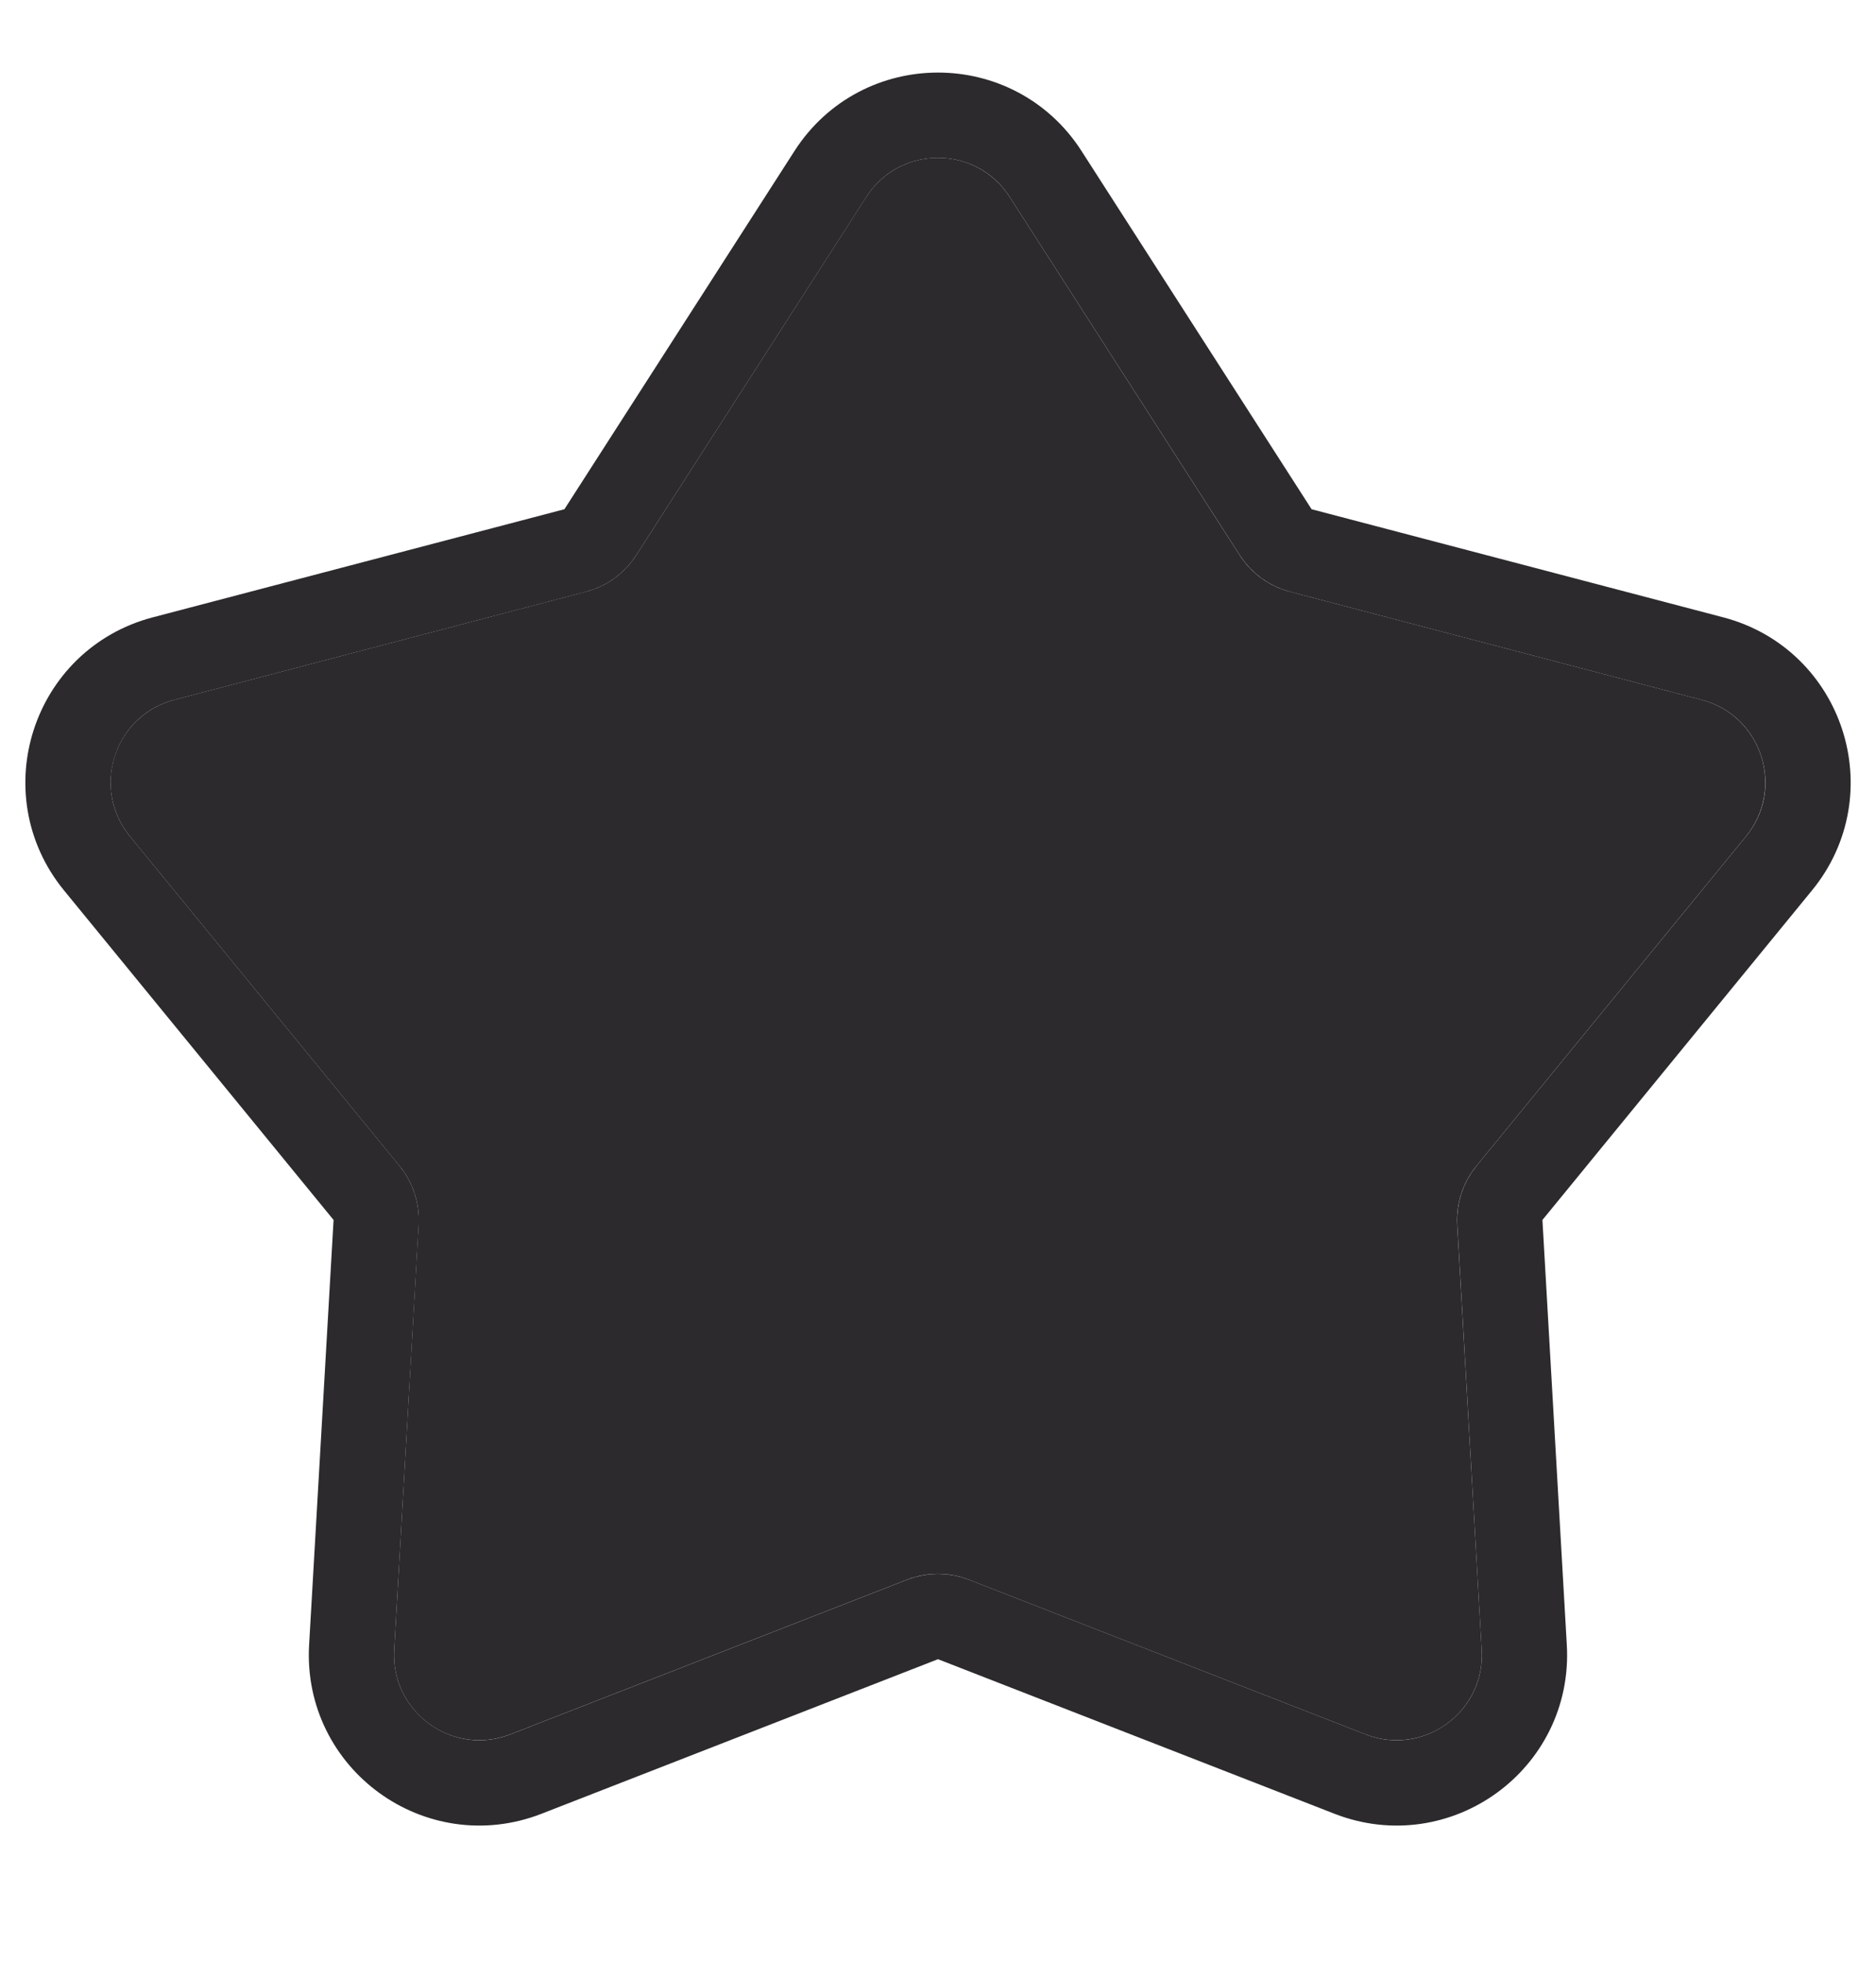 <svg width="22" height="23" viewBox="0 0 22 23" fill="none" xmlns="http://www.w3.org/2000/svg">
<path d="M14.96 6.24L12.262 2.04C11.672 1.121 10.328 1.121 9.738 2.04L7.04 6.24C6.972 6.346 6.867 6.422 6.746 6.454L1.917 7.722C0.861 7.999 0.446 9.277 1.137 10.122L4.299 13.987C4.378 14.084 4.418 14.207 4.411 14.332L4.124 19.316C4.062 20.407 5.149 21.196 6.167 20.8L10.819 18.987C10.935 18.942 11.065 18.942 11.181 18.987L15.833 20.8C16.851 21.196 17.938 20.407 17.875 19.316L17.589 14.332C17.582 14.207 17.622 14.084 17.701 13.987L20.863 10.122C21.555 9.277 21.139 7.999 20.083 7.722L15.254 6.454C15.133 6.422 15.028 6.346 14.96 6.24Z" stroke="#2C2A2D" stroke-linejoin="round"/>
<path fill-rule="evenodd" clip-rule="evenodd" d="M11.841 2.31C11.447 1.697 10.552 1.697 10.158 2.31L7.46 6.511C7.324 6.721 7.115 6.874 6.872 6.937L2.044 8.205C1.339 8.39 1.062 9.242 1.524 9.806L4.685 13.67C4.844 13.864 4.924 14.11 4.909 14.361L4.623 19.345C4.581 20.072 5.306 20.598 5.984 20.334L10.636 18.521C10.87 18.43 11.129 18.43 11.362 18.521L16.014 20.334C16.693 20.598 17.418 20.072 17.376 19.345L17.089 14.361C17.075 14.11 17.155 13.864 17.314 13.67L20.475 9.806C20.936 9.242 20.66 8.39 19.955 8.205L15.126 6.937C14.884 6.874 14.674 6.721 14.539 6.511L11.841 2.31Z" fill="#2C2A2D"/>
</svg>
